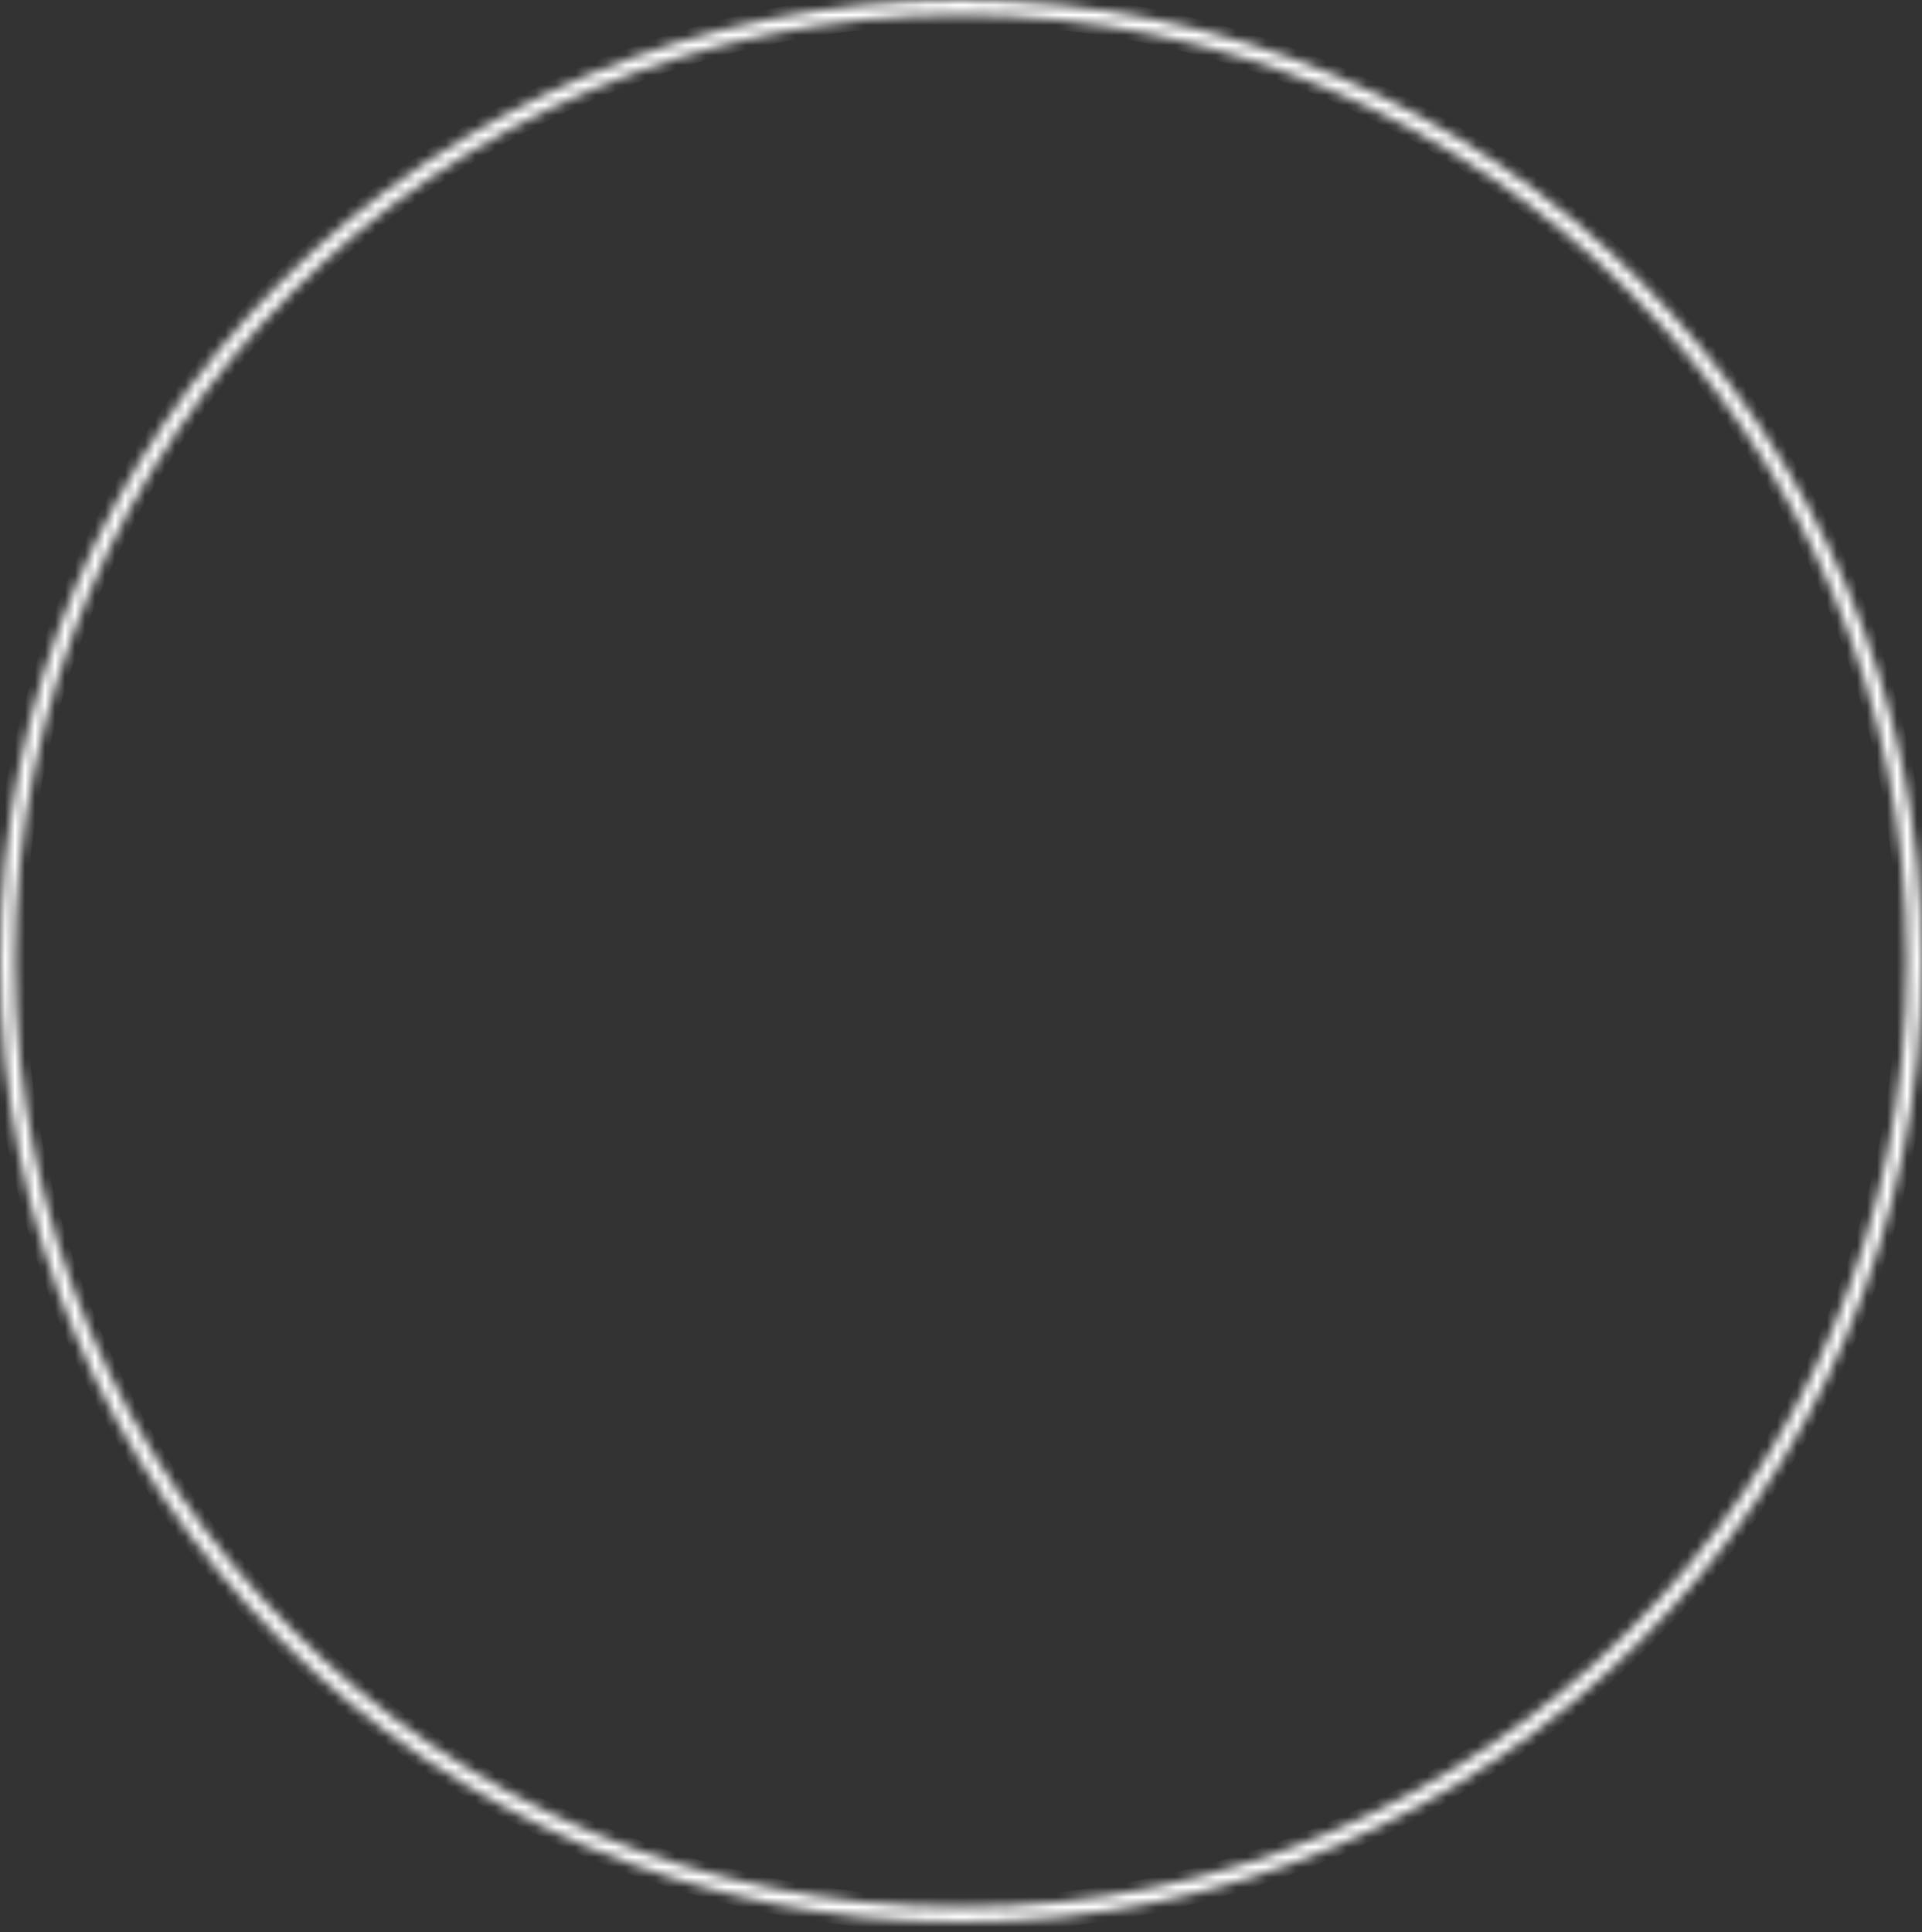 <svg width="192" height="193" viewBox="0 0 192 193" fill="none" xmlns="http://www.w3.org/2000/svg">
<rect x="0" y="0" width="192" height="193" fill="#333333" stroke="none"/>
<mask id="path-2-inside-1_1038_3937" fill="white">
<path d="M0 96.002C0 149.021 42.981 192.002 96 192.002C149.019 192.002 192 149.021 192 96.002C192 42.983 149.019 0.002 96 0.002C42.981 0.002 0 42.983 0 96.002ZM190.506 96.002C190.506 148.196 148.194 190.507 96 190.507C43.806 190.507 1.494 148.196 1.494 96.002C1.494 43.808 43.806 1.496 96 1.496C148.194 1.496 190.506 43.808 190.506 96.002Z"/>
</mask>
<path d="M0 96.002C0 149.021 42.981 192.002 96 192.002C149.019 192.002 192 149.021 192 96.002C192 42.983 149.019 0.002 96 0.002C42.981 0.002 0 42.983 0 96.002ZM190.506 96.002C190.506 148.196 148.194 190.507 96 190.507C43.806 190.507 1.494 148.196 1.494 96.002C1.494 43.808 43.806 1.496 96 1.496C148.194 1.496 190.506 43.808 190.506 96.002Z" stroke="white" stroke-width="2" mask="url(#path-2-inside-1_1038_3937)"/>
</svg>
